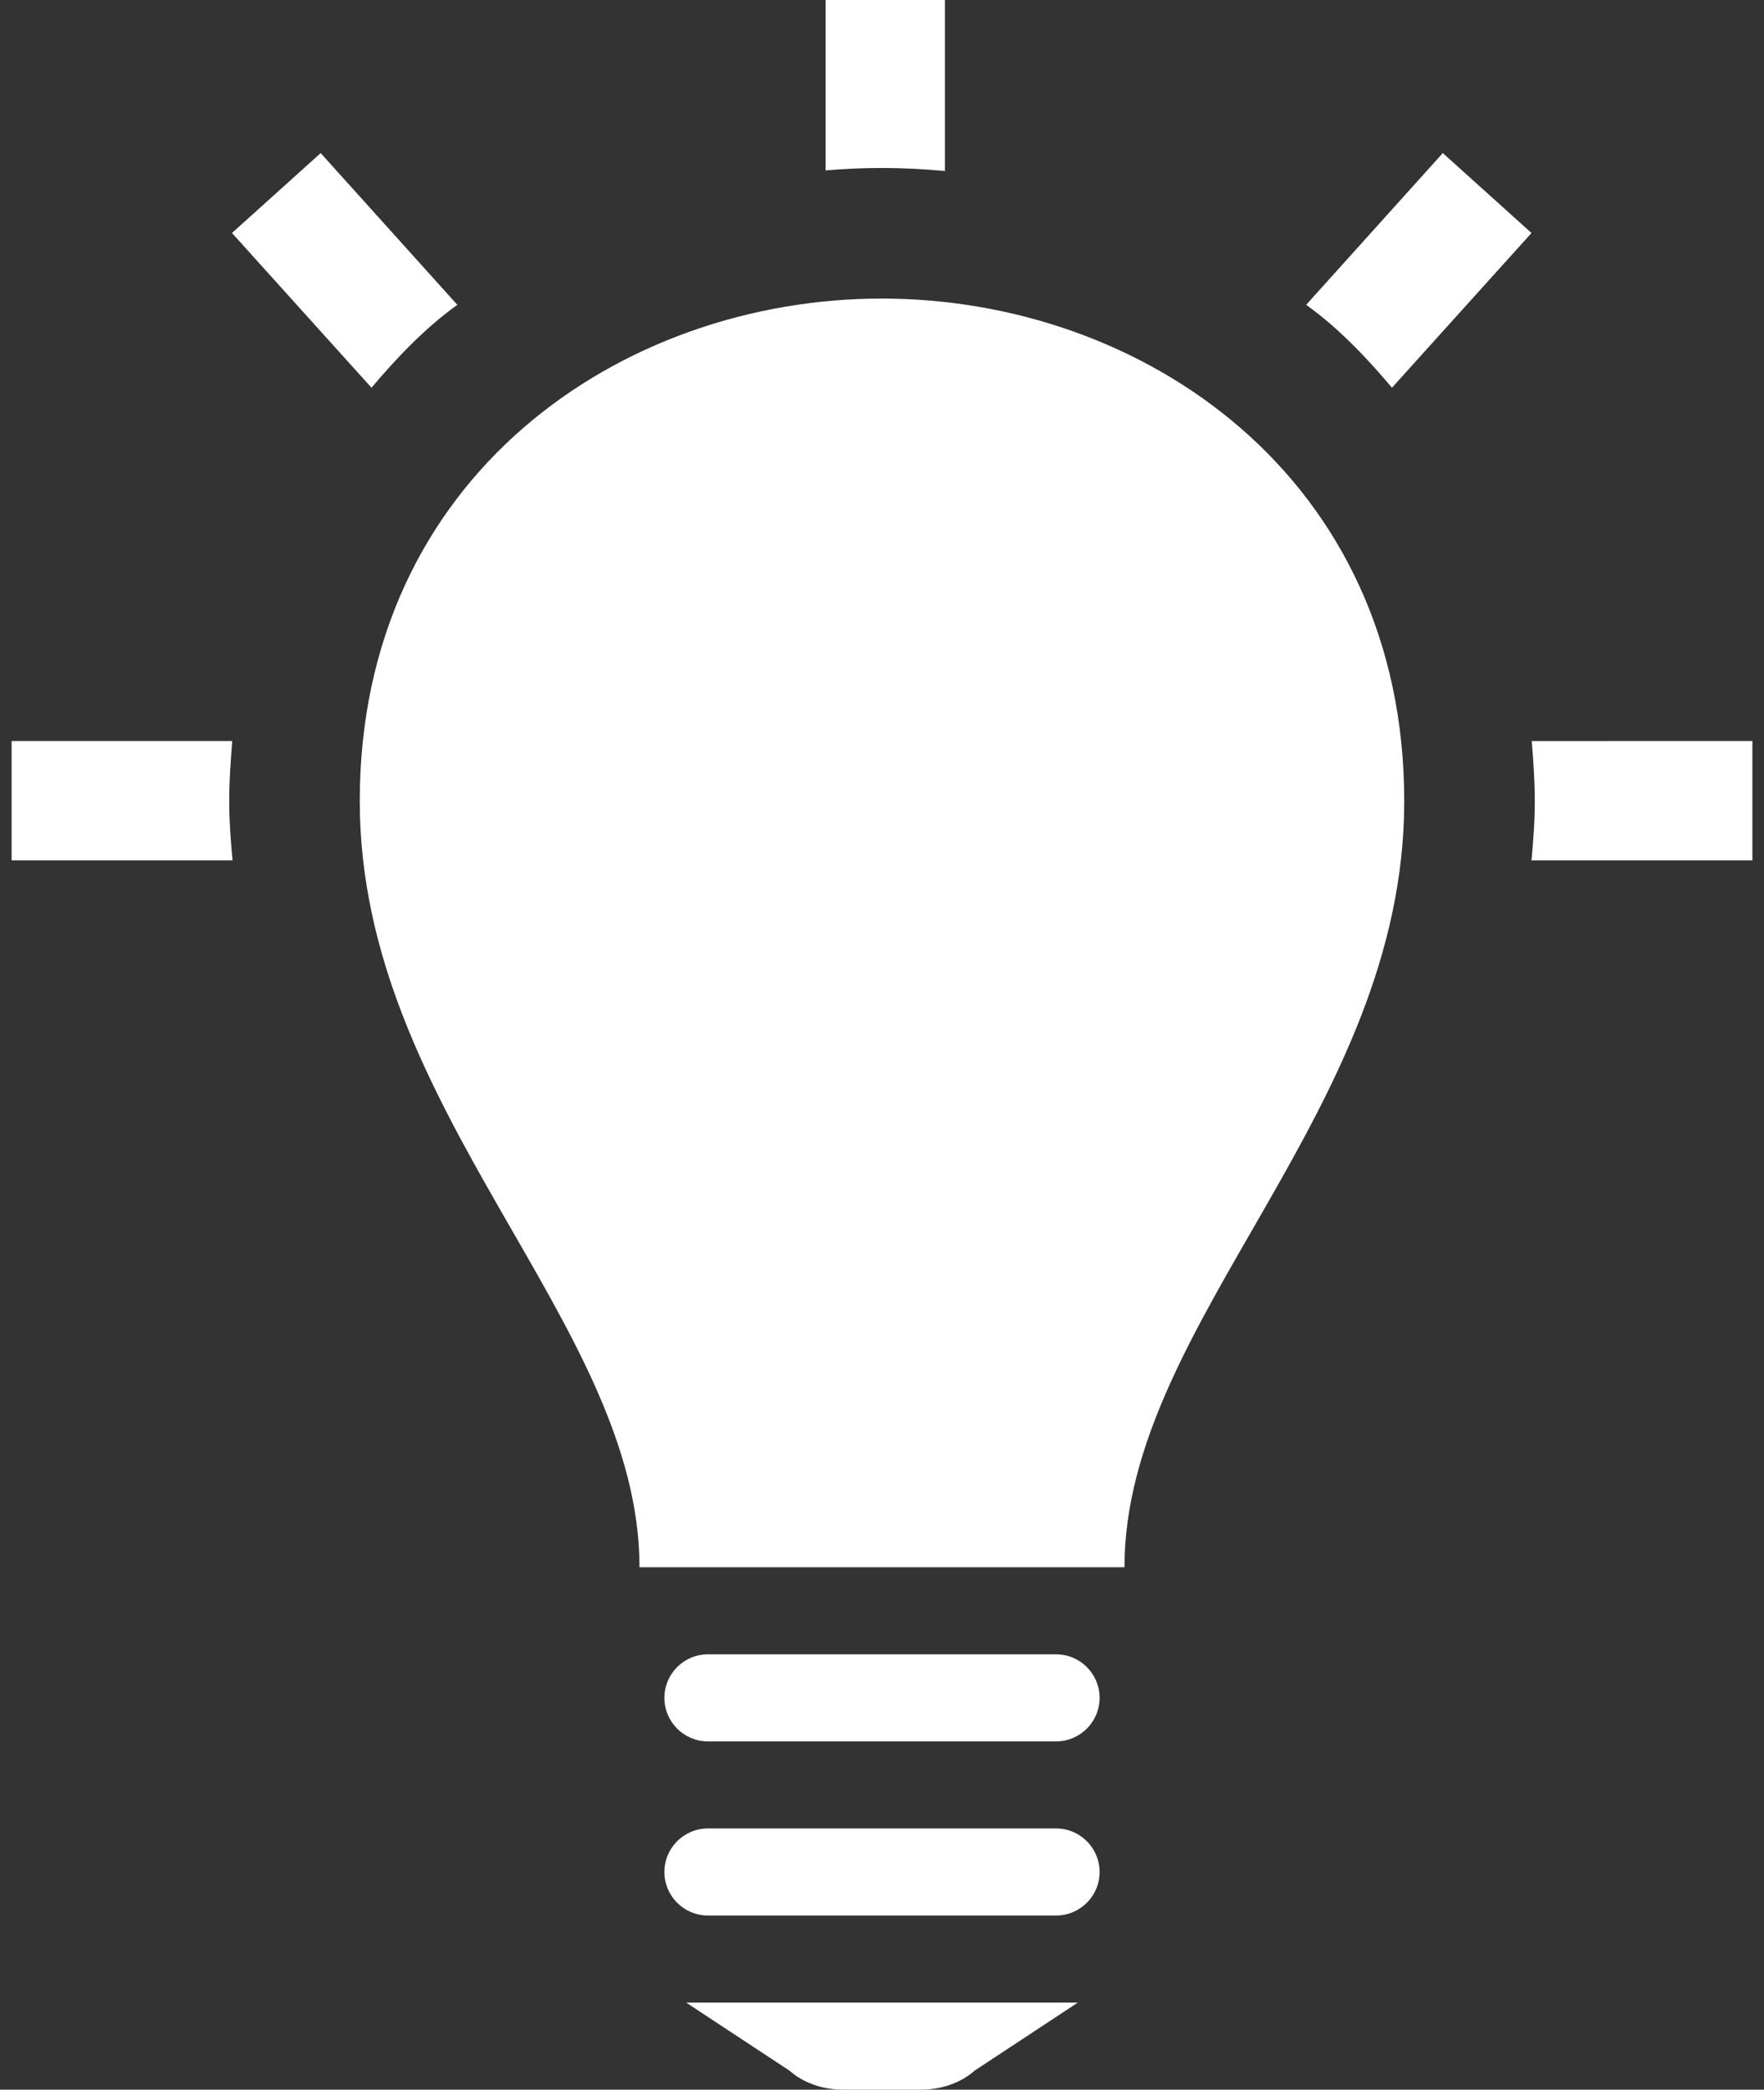 <svg width="76" height="90" viewBox="0 0 76 90" fill="none" xmlns="http://www.w3.org/2000/svg">
<rect x="0" y="0" width="76" height="90" fill="#333333" stroke="none"/>
<path d="M45.5 71.25H30.5C29.465 71.25 28.625 72.09 28.625 73.125C28.625 74.16 29.465 75 30.5 75H45.5C46.535 75 47.375 74.16 47.375 73.125C47.375 72.09 46.535 71.25 45.5 71.25ZM45.5 78.75H30.5C29.465 78.75 28.625 79.59 28.625 80.625C28.625 81.66 29.465 82.5 30.5 82.5H45.5C46.535 82.5 47.375 81.66 47.375 80.625C47.375 79.59 46.535 78.75 45.5 78.75ZM46.438 86.25H29.562L34.017 89.183C34.595 89.7 35.443 90 36.324 90H39.68C40.557 90 41.409 89.7 41.986 89.183L46.438 86.25ZM60.5 34.504C60.5 47.888 48.447 56.94 48.447 67.5H27.552C27.552 56.94 15.5 47.888 15.5 34.504C15.5 20.543 26.742 12.859 37.989 12.859C49.242 12.859 60.5 20.55 60.5 34.504ZM75.5 31.913V37.057H65.983C66.058 36.221 66.125 35.377 66.125 34.504C66.125 33.615 66.061 32.764 65.994 31.916L75.5 31.913ZM35.57 7.339V0H40.711V7.365C39.804 7.282 38.896 7.234 37.989 7.234C37.182 7.234 36.376 7.271 35.57 7.339ZM56.274 13.129L62.161 6.593L65.983 10.035L59.971 16.699C59.034 15.585 57.748 14.179 56.274 13.129ZM16.006 16.699L9.995 10.035L13.816 6.593L19.704 13.129C18.234 14.179 16.944 15.585 16.006 16.699ZM10.018 37.057H0.5V31.913H10.006C9.939 32.76 9.875 33.615 9.875 34.504C9.875 35.377 9.943 36.221 10.018 37.057Z" fill="white"/>
</svg>
